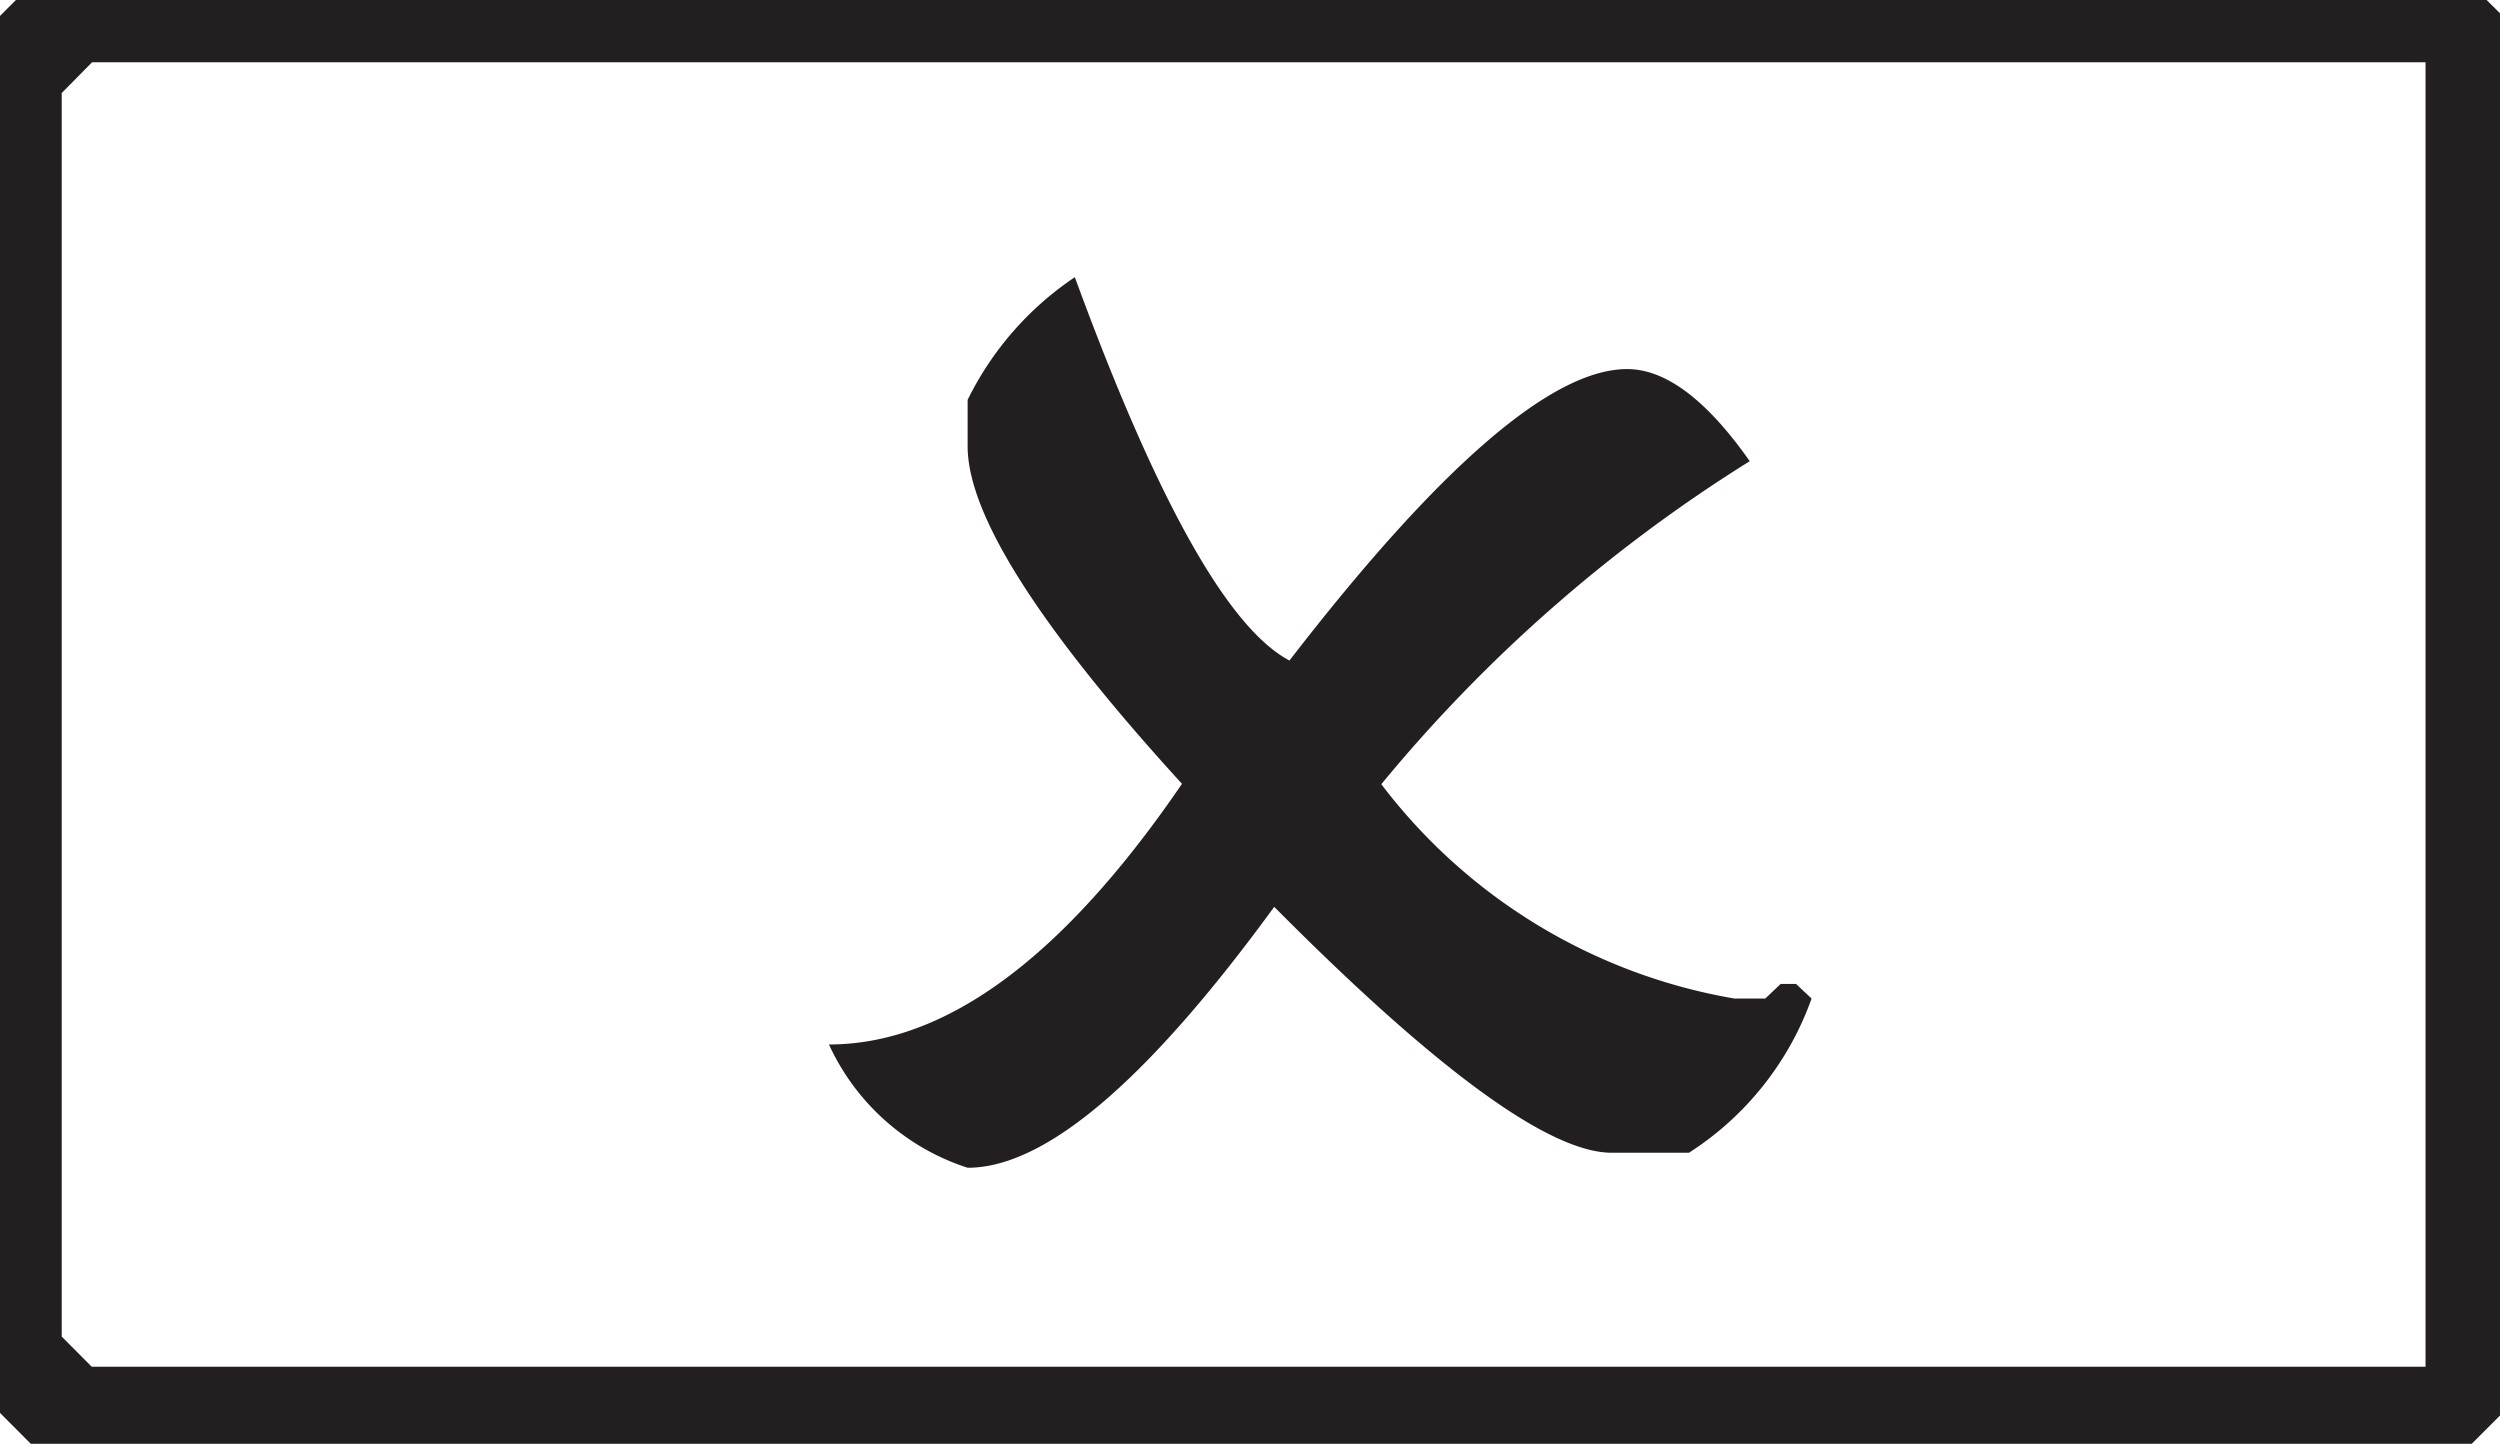 <svg xmlns="http://www.w3.org/2000/svg" width="19" height="11" viewBox="0 0 19 11">
  <title>keypad-button</title>
  <path d="M.234-.113H18.785l.235.234V10.738l-.235.235H.234L0,10.738V.121Zm.235.82v9.451l.228.229H18.434V.473H.7Zm7.7,1.4Q9.1,4.651,9.8,5.02q1.71-2.215,2.566-2.215.44,0,.932.7a11.529,11.529,0,0,0-2.8,2.455,4.273,4.273,0,0,0,2.684,1.629h.234l.117-.111h.117l.118.111a2.316,2.316,0,0,1-.932,1.172h-.586q-.71,0-2.566-1.869Q8.239,8.875,7.354,8.875A1.752,1.752,0,0,1,6.3,7.938q1.33,0,2.683-1.981Q7.353,4.171,7.354,3.391V3.039A2.391,2.391,0,0,1,8.168,2.107Z" fill="#231f20"/>
</svg>
